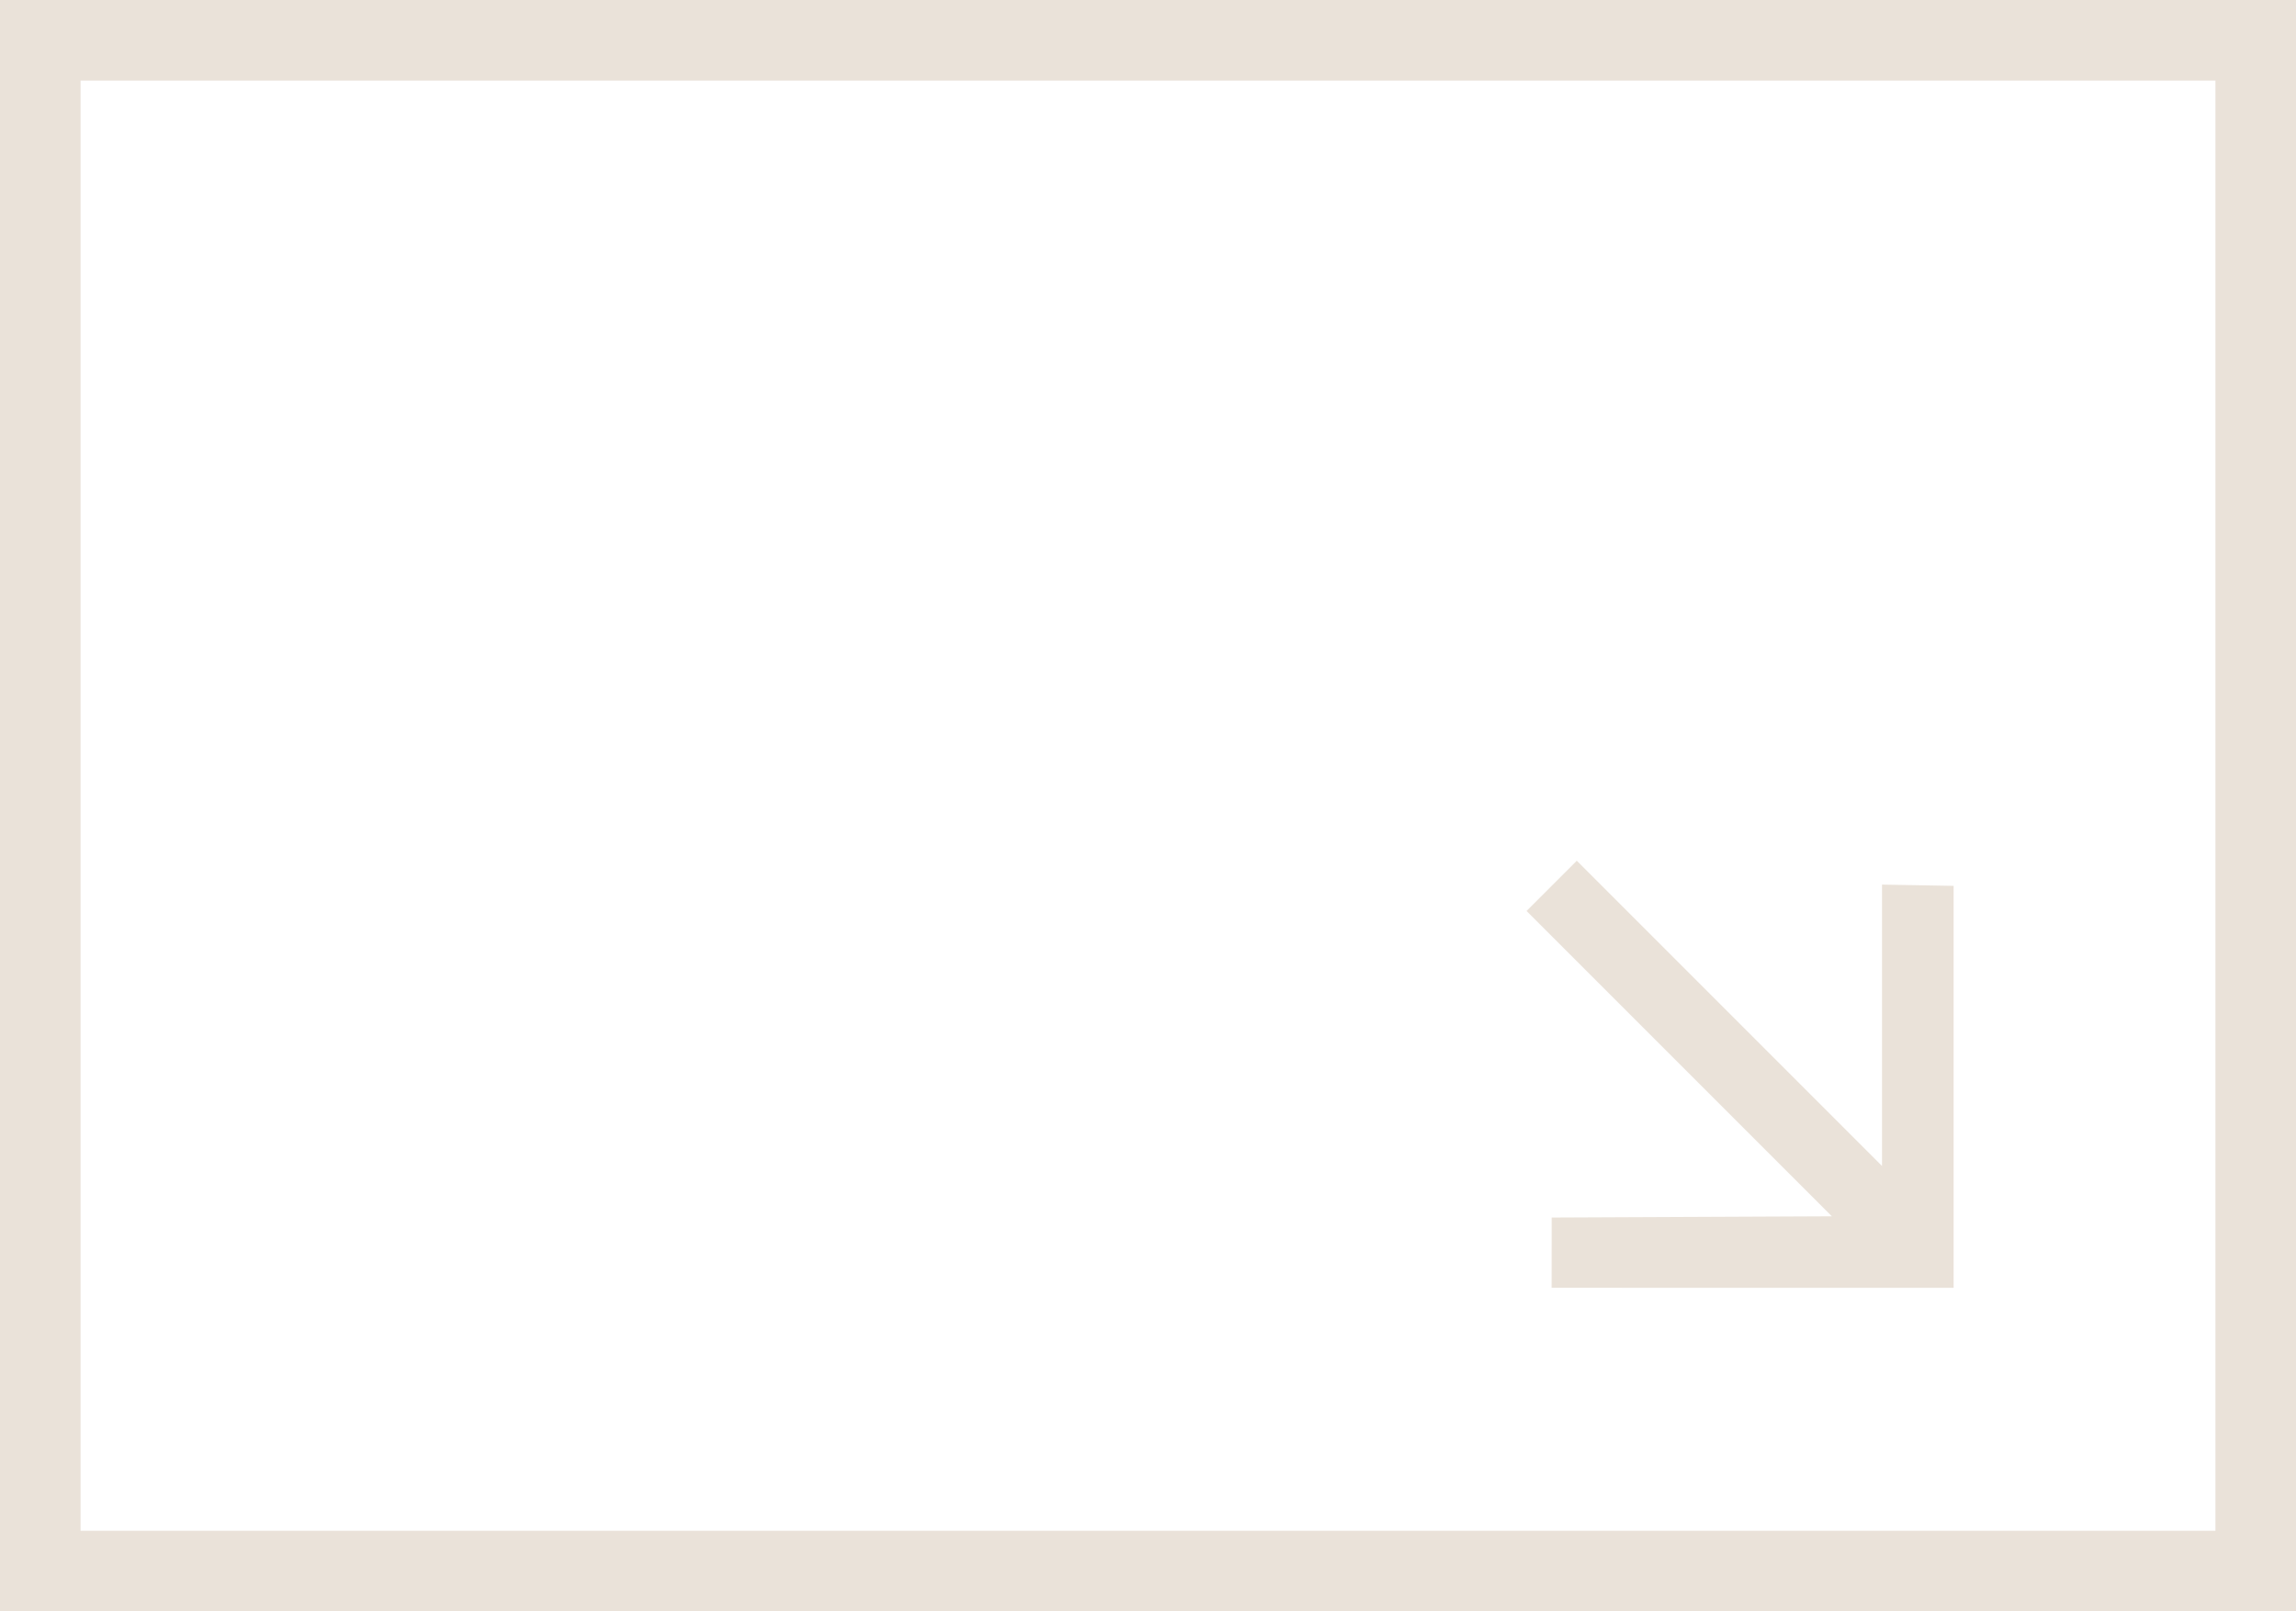 <svg id="icona_ingrandimento_immagine" data-name="icona ingrandimento immagine" xmlns="http://www.w3.org/2000/svg" width="57" height="40" viewBox="0 0 57 40">
  <g id="Rettangolo_1045" data-name="Rettangolo 1045" fill="none" stroke="#eae2d9" stroke-width="2">
    <rect width="57" height="40" stroke="none"/>
    <rect x="1" y="1" width="55" height="38" fill="none"/>
  </g>
  <path id="Icon_ionic-md-arrow-down" data-name="Icon ionic-md-arrow-down" d="M13.914,5.977V16.693l4.939-4.939,1.235,1.279-7.056,7.056L5.977,13.032,7.211,11.8l4.939,4.895V5.977Z" transform="translate(25.08 26.979) rotate(-45)" fill="#eae2d9"/>
</svg>
